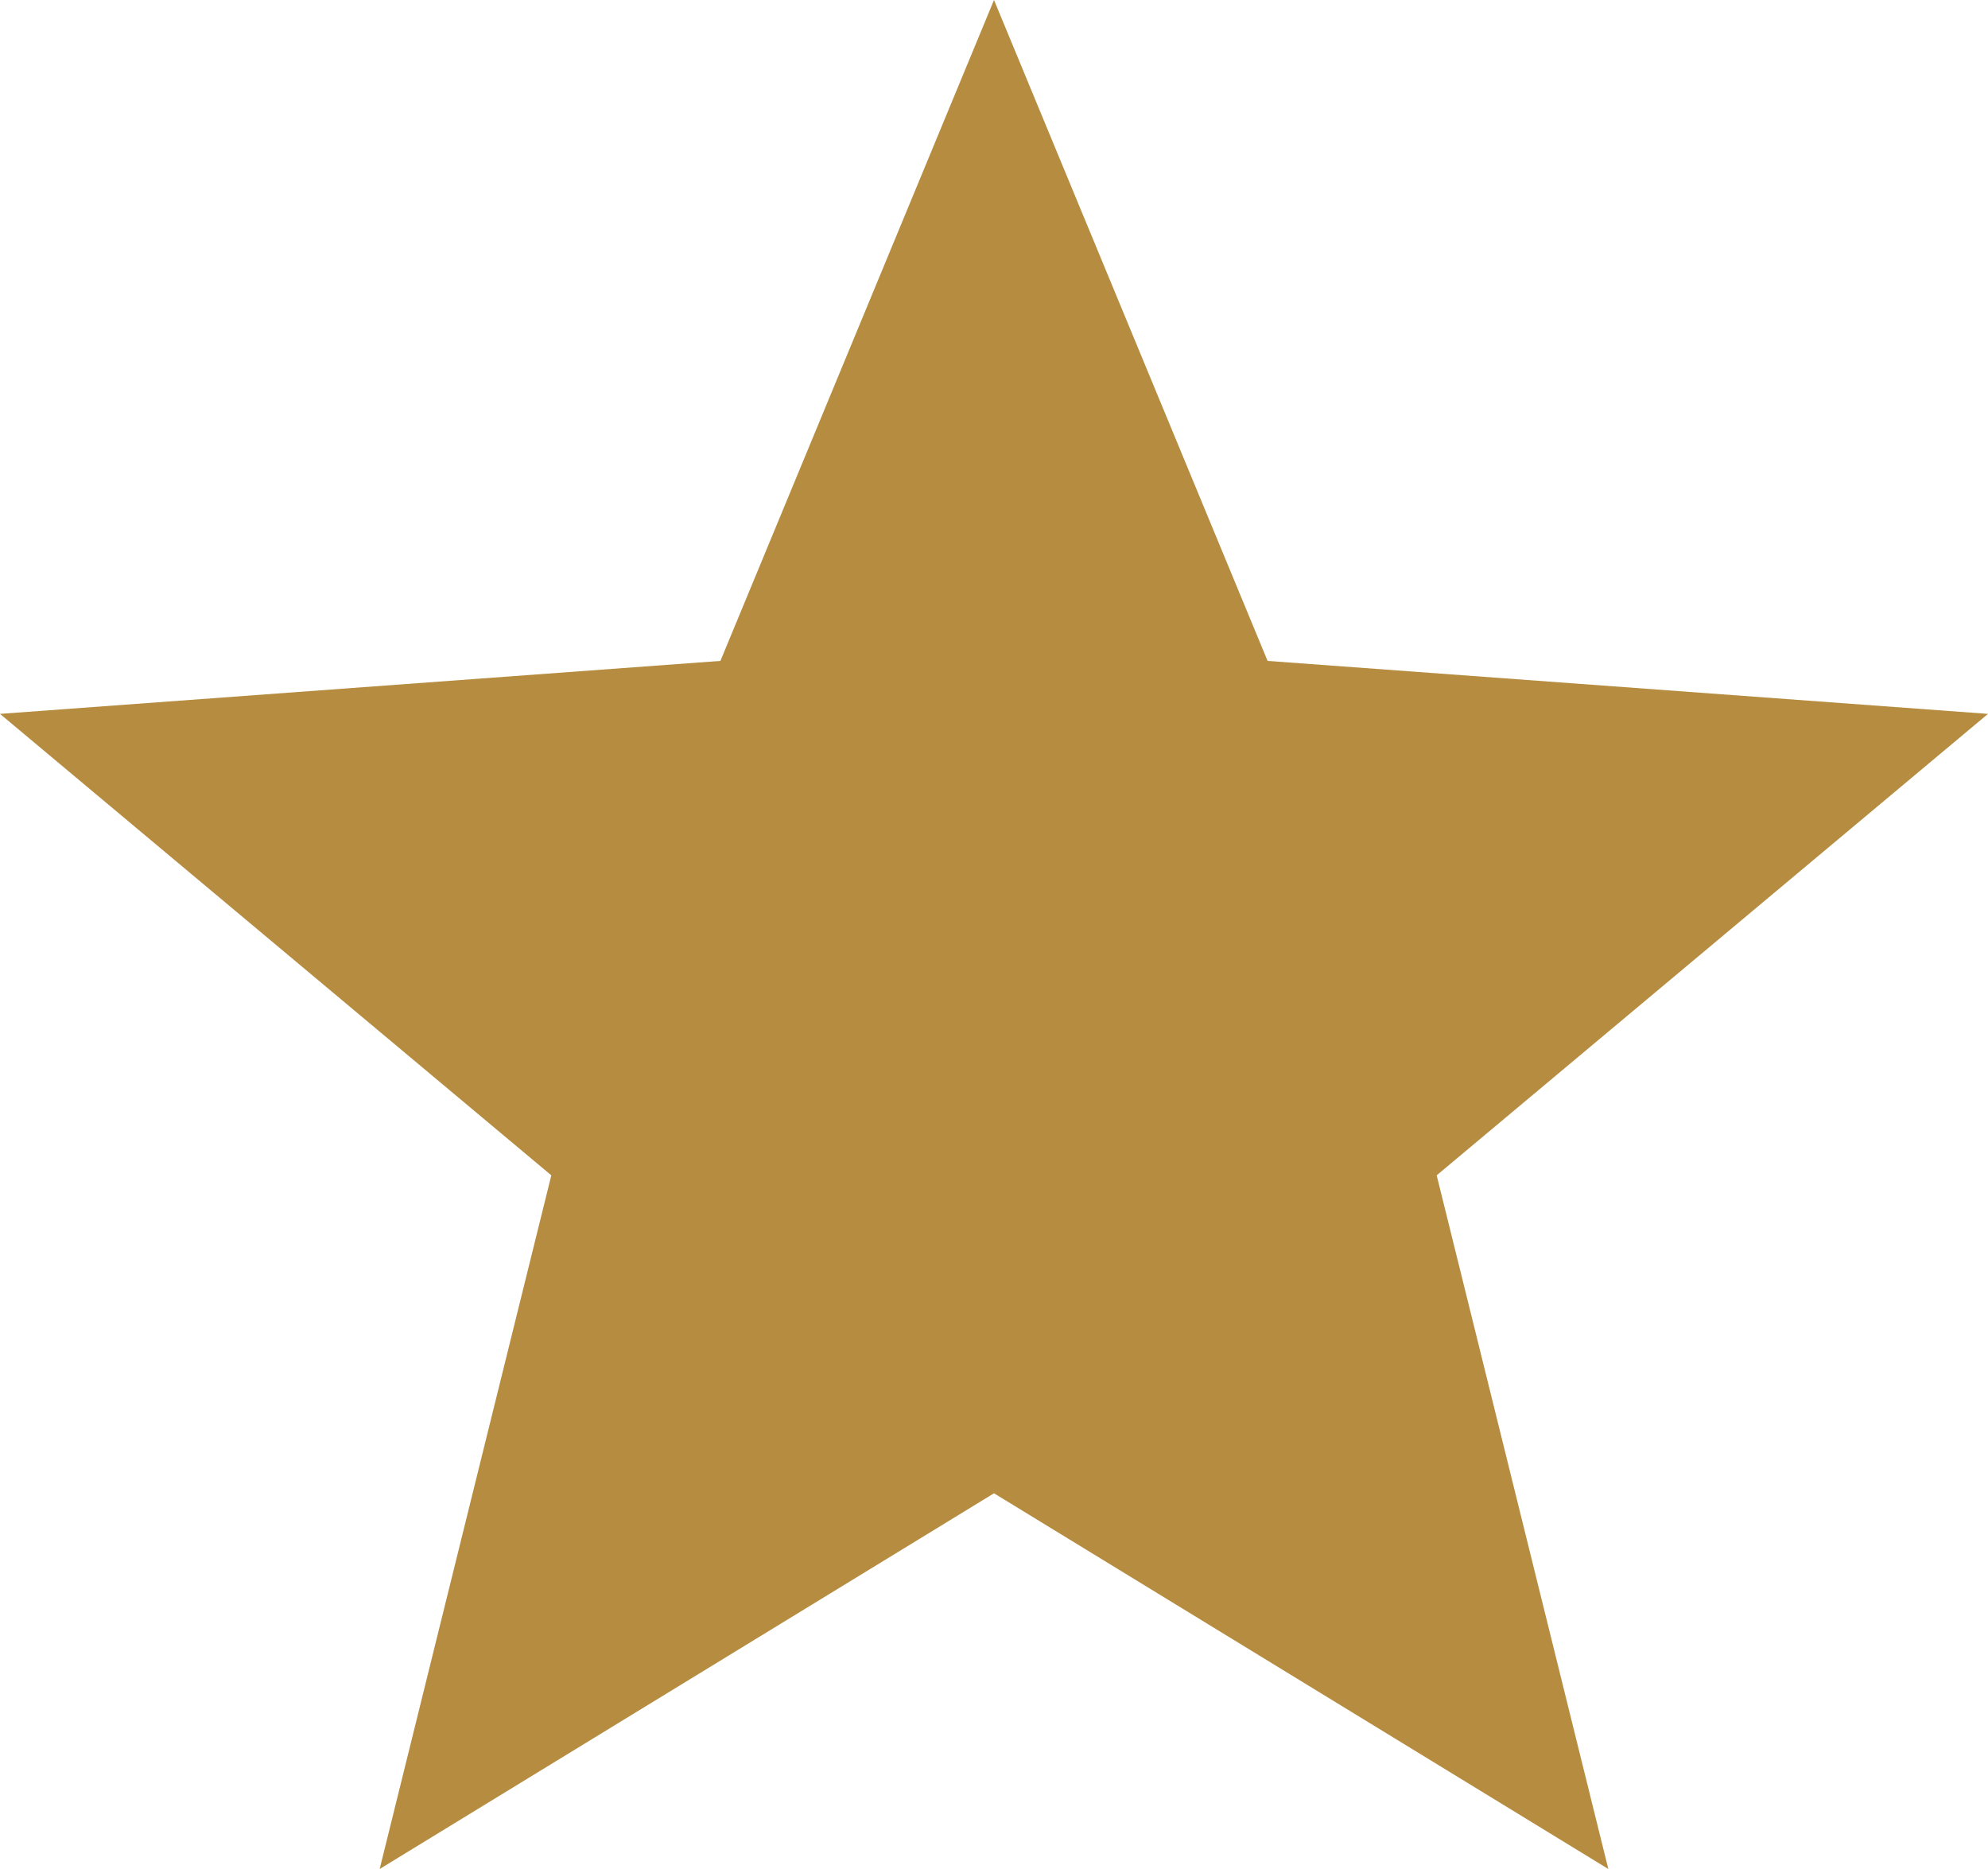 <svg width="50" height="47" viewBox="0 0 50 47" fill="none" xmlns="http://www.w3.org/2000/svg">
<path fill-rule="evenodd" clip-rule="evenodd" d="M25 0L31.881 16.62L50 17.952L36.134 29.556L40.451 47L25 37.552L9.549 47L13.866 29.556L0 17.952L18.119 16.62L25 0Z" fill="#B68C40"/>
</svg>
